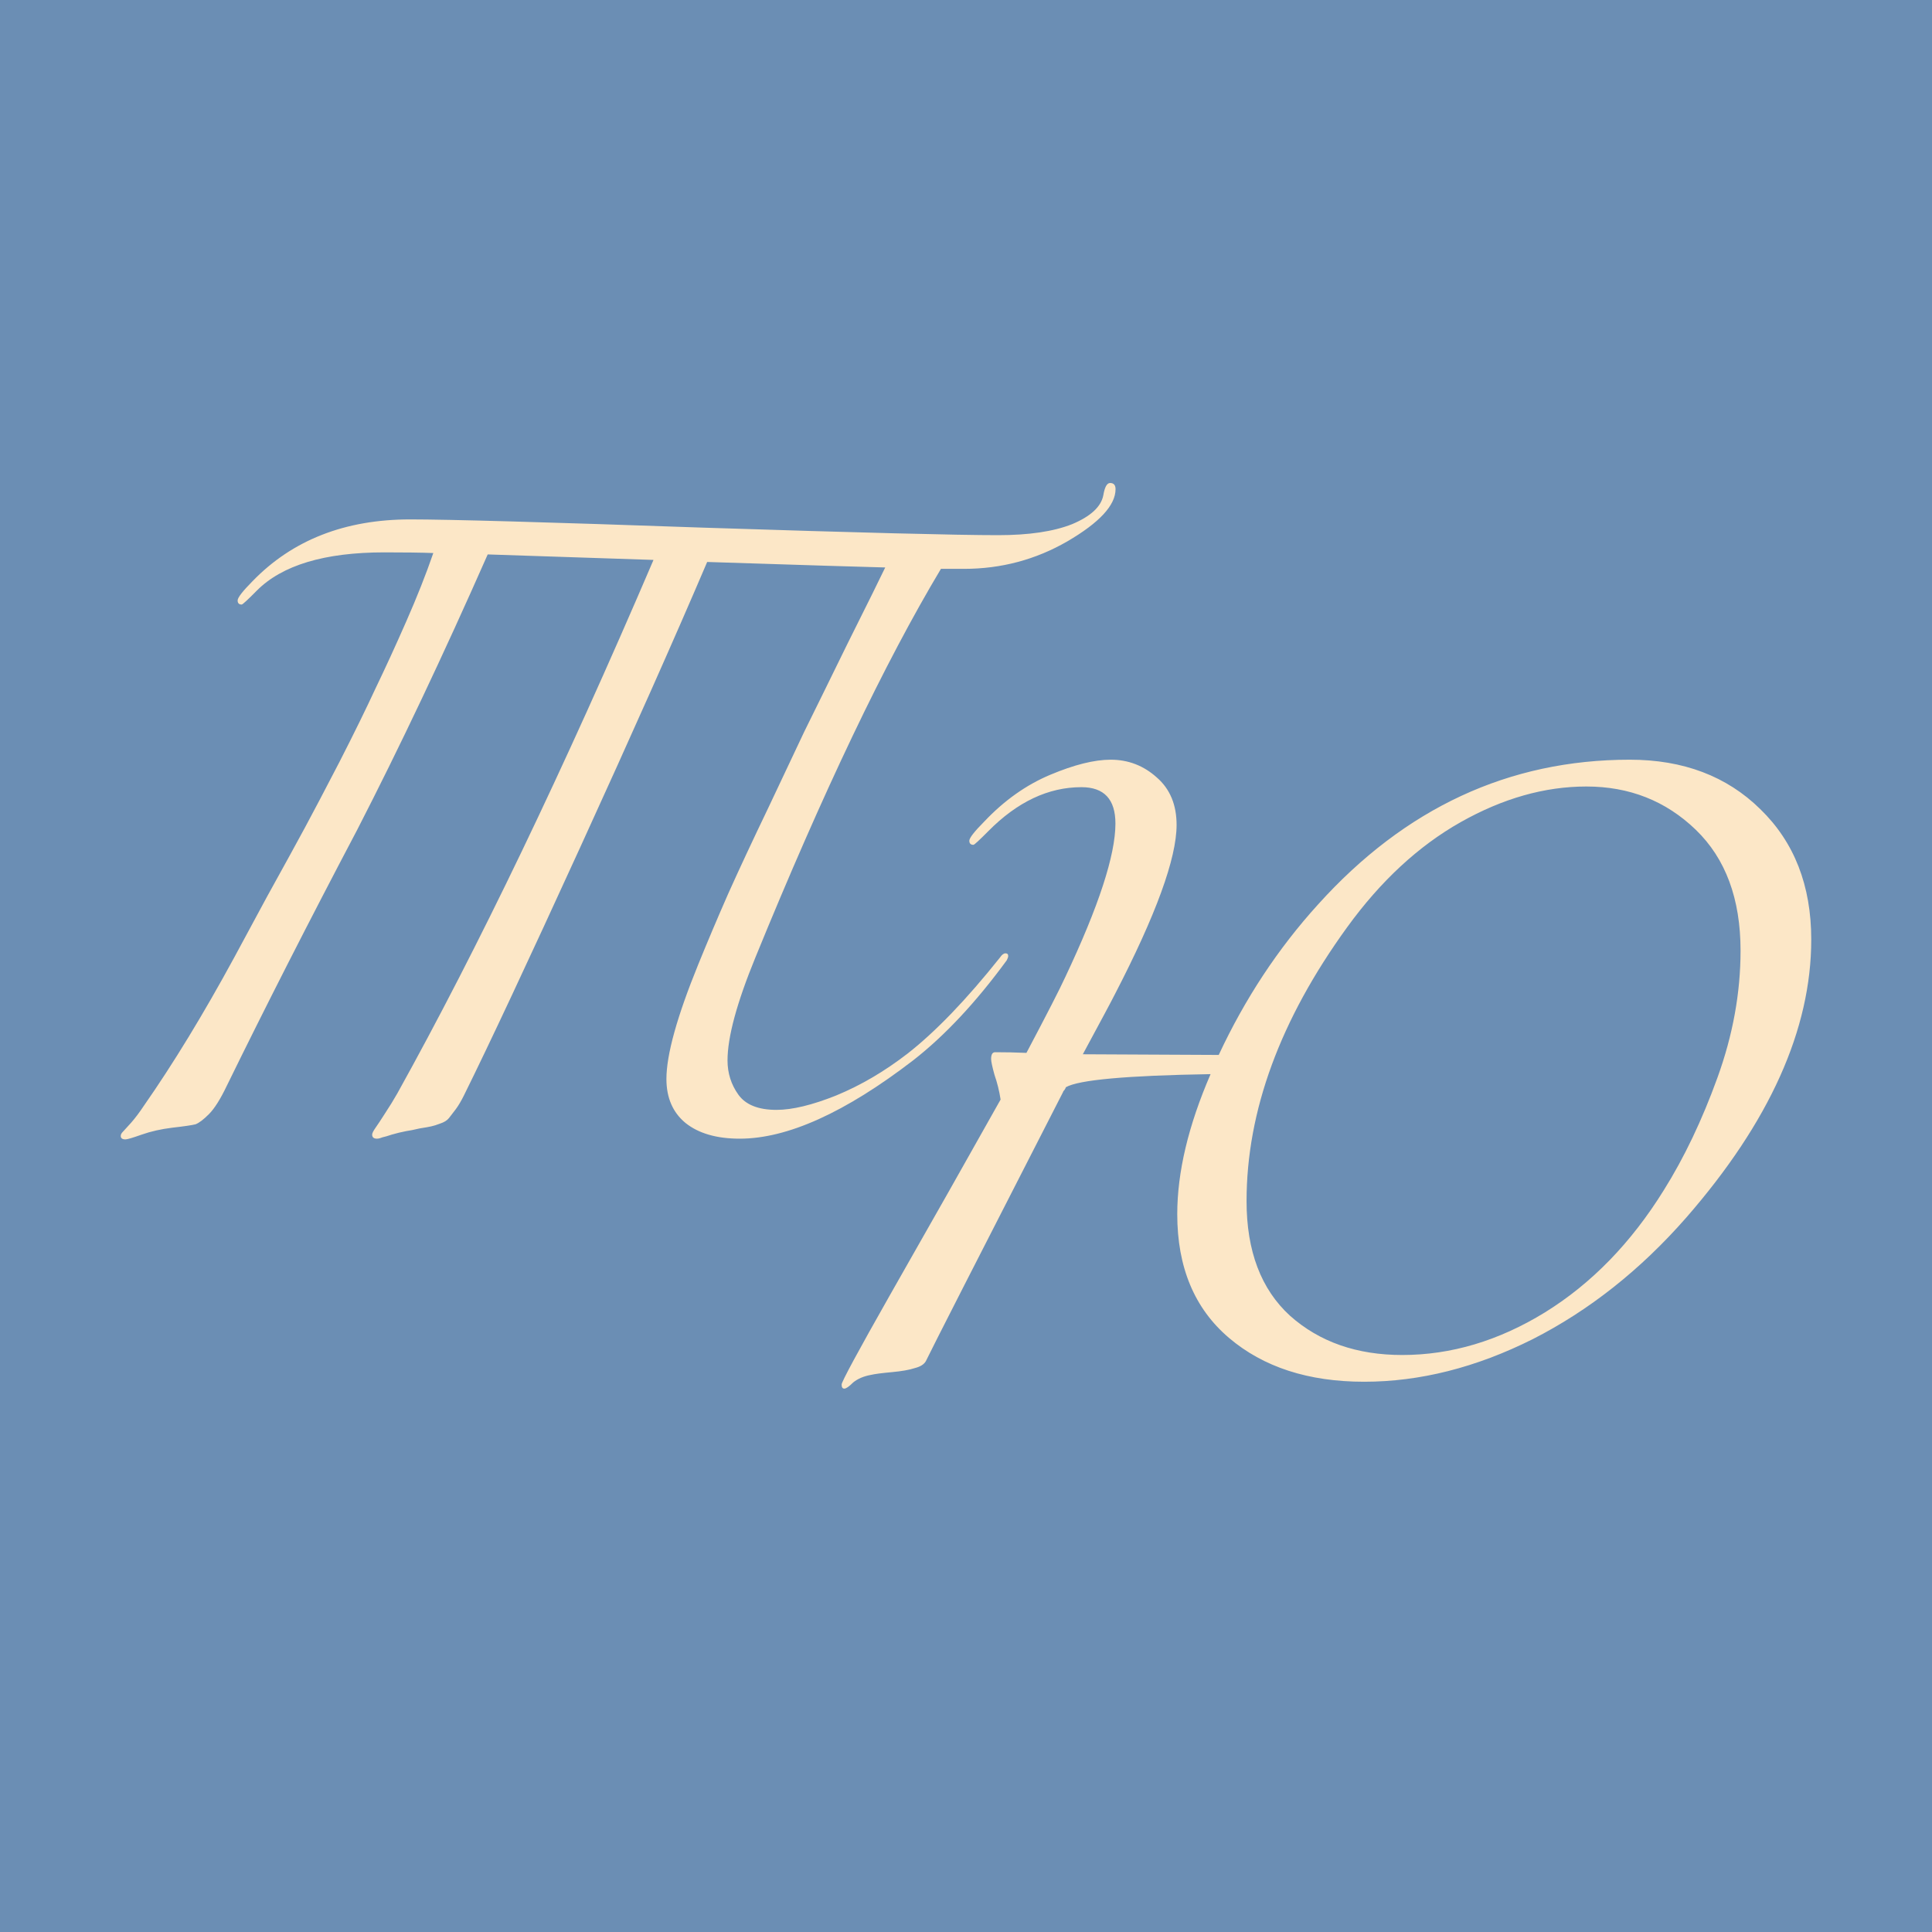 <?xml version="1.0" encoding="UTF-8"?> <svg xmlns="http://www.w3.org/2000/svg" width="32" height="32" viewBox="0 0 32 32" fill="none"><rect width="32" height="32" fill="#6B8EB4"></rect><path d="M20.051 17.791C18.663 17.814 17.864 17.886 17.654 18.008C17.654 18.015 17.646 18.03 17.631 18.053C17.616 18.068 17.608 18.08 17.608 18.087C16.183 20.87 15.425 22.356 15.335 22.545C15.305 22.598 15.245 22.636 15.155 22.659C15.065 22.689 14.937 22.712 14.772 22.727C14.607 22.742 14.491 22.757 14.423 22.773C14.303 22.795 14.206 22.837 14.131 22.898C14.063 22.966 14.014 23 13.985 23C13.954 23 13.94 22.977 13.94 22.932C13.94 22.886 14.206 22.393 14.739 21.453C15.421 20.256 16.033 19.175 16.573 18.212C16.551 18.068 16.517 17.932 16.472 17.803C16.434 17.666 16.416 17.579 16.416 17.541C16.416 17.465 16.438 17.428 16.483 17.428C16.648 17.428 16.821 17.431 17.001 17.439C17.338 16.802 17.552 16.385 17.642 16.188C18.198 15.013 18.475 14.164 18.475 13.641C18.475 13.239 18.288 13.038 17.912 13.038C17.365 13.038 16.851 13.28 16.37 13.766C16.22 13.917 16.138 13.993 16.123 13.993C16.078 13.993 16.055 13.97 16.055 13.925C16.055 13.88 16.138 13.773 16.303 13.607C16.633 13.258 16.997 13 17.395 12.833C17.792 12.666 18.126 12.583 18.396 12.583C18.689 12.583 18.944 12.682 19.162 12.879C19.379 13.068 19.488 13.33 19.488 13.663C19.488 14.217 19.147 15.153 18.464 16.472C18.419 16.563 18.242 16.893 17.935 17.462L20.186 17.473C20.621 16.541 21.169 15.71 21.829 14.983C23.27 13.383 24.992 12.583 26.995 12.583C27.88 12.583 28.601 12.856 29.156 13.402C29.719 13.948 30 14.668 30 15.562C30 17.049 29.31 18.584 27.929 20.168C27.171 21.033 26.323 21.704 25.386 22.181C24.448 22.651 23.517 22.886 22.594 22.886C21.672 22.886 20.925 22.644 20.355 22.159C19.784 21.673 19.499 20.991 19.499 20.111C19.499 19.414 19.683 18.641 20.051 17.791ZM23.225 22.443C24.035 22.443 24.823 22.208 25.588 21.738C26.361 21.26 27.017 20.585 27.558 19.713C27.895 19.175 28.192 18.553 28.447 17.848C28.702 17.143 28.829 16.442 28.829 15.745C28.829 14.888 28.582 14.221 28.087 13.743C27.591 13.265 26.988 13.027 26.275 13.027C25.584 13.027 24.89 13.224 24.192 13.618C23.495 14.012 22.868 14.592 22.313 15.358C21.203 16.889 20.647 18.402 20.647 19.895C20.647 20.722 20.887 21.355 21.368 21.794C21.855 22.227 22.474 22.443 23.225 22.443Z" fill="#FCE7C7"></path><path d="M6.795 8.603C7.432 8.603 9.045 8.648 11.634 8.739C14.223 8.823 15.855 8.864 16.53 8.864C17.04 8.864 17.449 8.804 17.757 8.682C18.064 8.553 18.237 8.394 18.274 8.205C18.297 8.068 18.334 8 18.387 8C18.447 8 18.477 8.034 18.477 8.102C18.477 8.368 18.211 8.656 17.678 8.967C17.153 9.27 16.582 9.422 15.967 9.422H15.585C14.654 10.976 13.63 13.121 12.512 15.858C12.204 16.609 12.05 17.177 12.05 17.564C12.05 17.776 12.111 17.966 12.231 18.133C12.351 18.299 12.561 18.383 12.861 18.383C13.123 18.383 13.454 18.303 13.851 18.144C14.256 17.977 14.65 17.746 15.033 17.45C15.498 17.086 16.008 16.556 16.564 15.858C16.594 15.813 16.624 15.79 16.654 15.79C16.684 15.79 16.699 15.805 16.699 15.835C16.699 15.851 16.691 15.873 16.676 15.904C16.166 16.601 15.648 17.155 15.123 17.564C13.998 18.428 13.041 18.86 12.253 18.86C11.87 18.86 11.57 18.773 11.353 18.599C11.143 18.425 11.038 18.182 11.038 17.871C11.038 17.469 11.214 16.836 11.566 15.972C11.717 15.601 11.882 15.21 12.062 14.801C12.249 14.384 12.471 13.91 12.726 13.379C12.981 12.841 13.18 12.42 13.322 12.117C13.472 11.813 13.713 11.325 14.043 10.65C14.38 9.975 14.587 9.558 14.662 9.399C14.332 9.391 13.349 9.361 11.713 9.308C11.173 10.574 10.471 12.151 9.608 14.039C8.745 15.927 8.104 17.295 7.684 18.144C7.639 18.235 7.594 18.311 7.549 18.372C7.504 18.432 7.466 18.481 7.436 18.519C7.406 18.557 7.357 18.588 7.29 18.61C7.23 18.633 7.181 18.648 7.143 18.656C7.113 18.663 7.05 18.675 6.952 18.69C6.855 18.713 6.78 18.728 6.727 18.735C6.644 18.751 6.566 18.77 6.491 18.792C6.423 18.815 6.371 18.83 6.333 18.838C6.296 18.853 6.266 18.86 6.243 18.86C6.191 18.86 6.164 18.838 6.164 18.792C6.164 18.77 6.183 18.732 6.221 18.678C6.258 18.625 6.311 18.546 6.378 18.44C6.453 18.326 6.521 18.216 6.581 18.11C7.916 15.707 9.331 12.761 10.824 9.274C9.458 9.228 8.543 9.198 8.078 9.183C7.342 10.851 6.622 12.371 5.917 13.743C5.114 15.267 4.394 16.681 3.756 17.985C3.651 18.205 3.553 18.36 3.463 18.451C3.373 18.542 3.298 18.599 3.238 18.622C3.178 18.637 3.05 18.656 2.855 18.678C2.668 18.701 2.499 18.739 2.349 18.792C2.199 18.845 2.109 18.872 2.079 18.872C2.026 18.872 2 18.853 2 18.815C2 18.792 2.011 18.77 2.034 18.747C2.056 18.724 2.101 18.675 2.169 18.599C2.236 18.523 2.308 18.428 2.383 18.315C2.87 17.617 3.369 16.798 3.88 15.858C3.962 15.707 4.142 15.373 4.42 14.857C4.705 14.342 4.915 13.959 5.05 13.709C5.185 13.459 5.376 13.095 5.624 12.617C5.872 12.132 6.07 11.726 6.221 11.4C6.378 11.074 6.547 10.707 6.727 10.297C6.907 9.888 7.057 9.509 7.177 9.16C6.96 9.152 6.689 9.149 6.367 9.149C5.376 9.149 4.671 9.361 4.251 9.785C4.101 9.937 4.018 10.013 4.003 10.013C3.958 10.013 3.936 9.99 3.936 9.945C3.936 9.899 4.018 9.793 4.183 9.626C4.844 8.944 5.714 8.603 6.795 8.603Z" fill="#FCE7C7"></path></svg> 